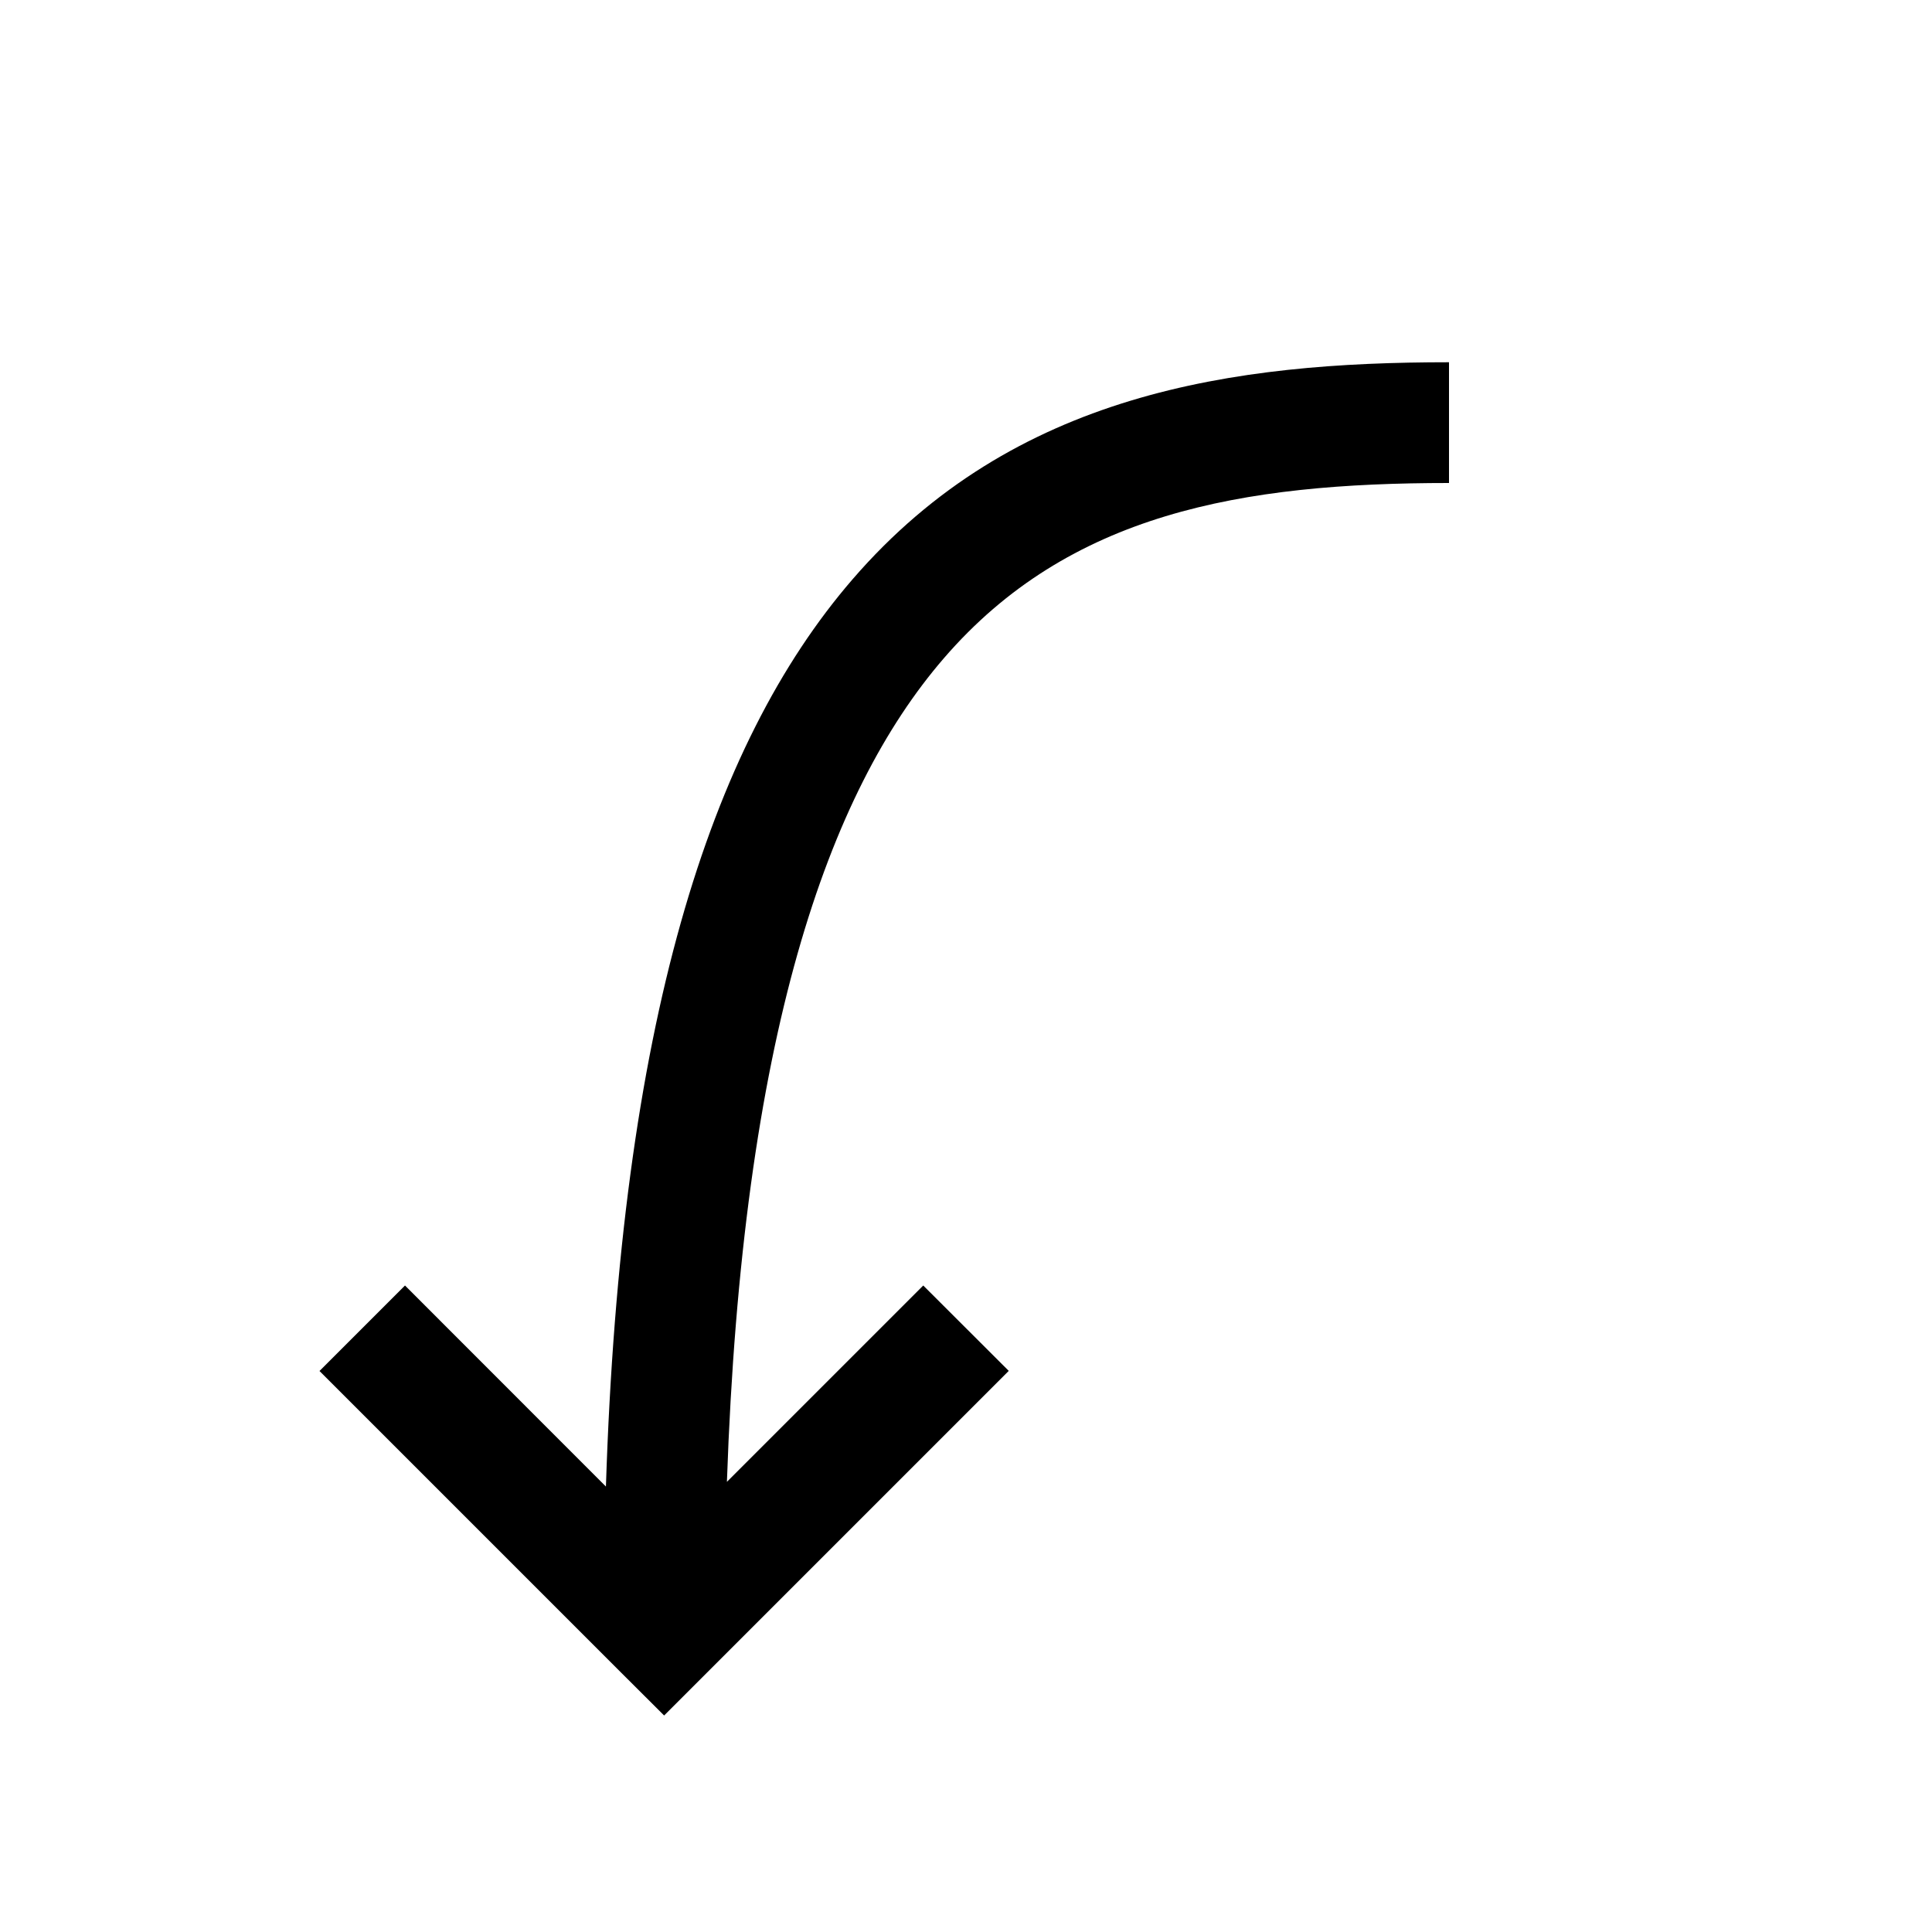 <svg xmlns="http://www.w3.org/2000/svg" width="16" height="16" fill="none" viewBox="0 0 16 16"><path fill="#000" fill-rule="evenodd" d="m2.646 11.354 2.5 2.5.354.353.354-.354 2.5-2.5-.708-.707-1.626 1.626c.127-3.684.834-5.706 1.796-6.82C8.853 4.25 10.282 4 12 4V3c-1.782 0-3.603.25-4.94 1.798-1.192 1.38-1.92 3.701-2.042 7.513l-1.664-1.665z" clip-rule="evenodd"/></svg>